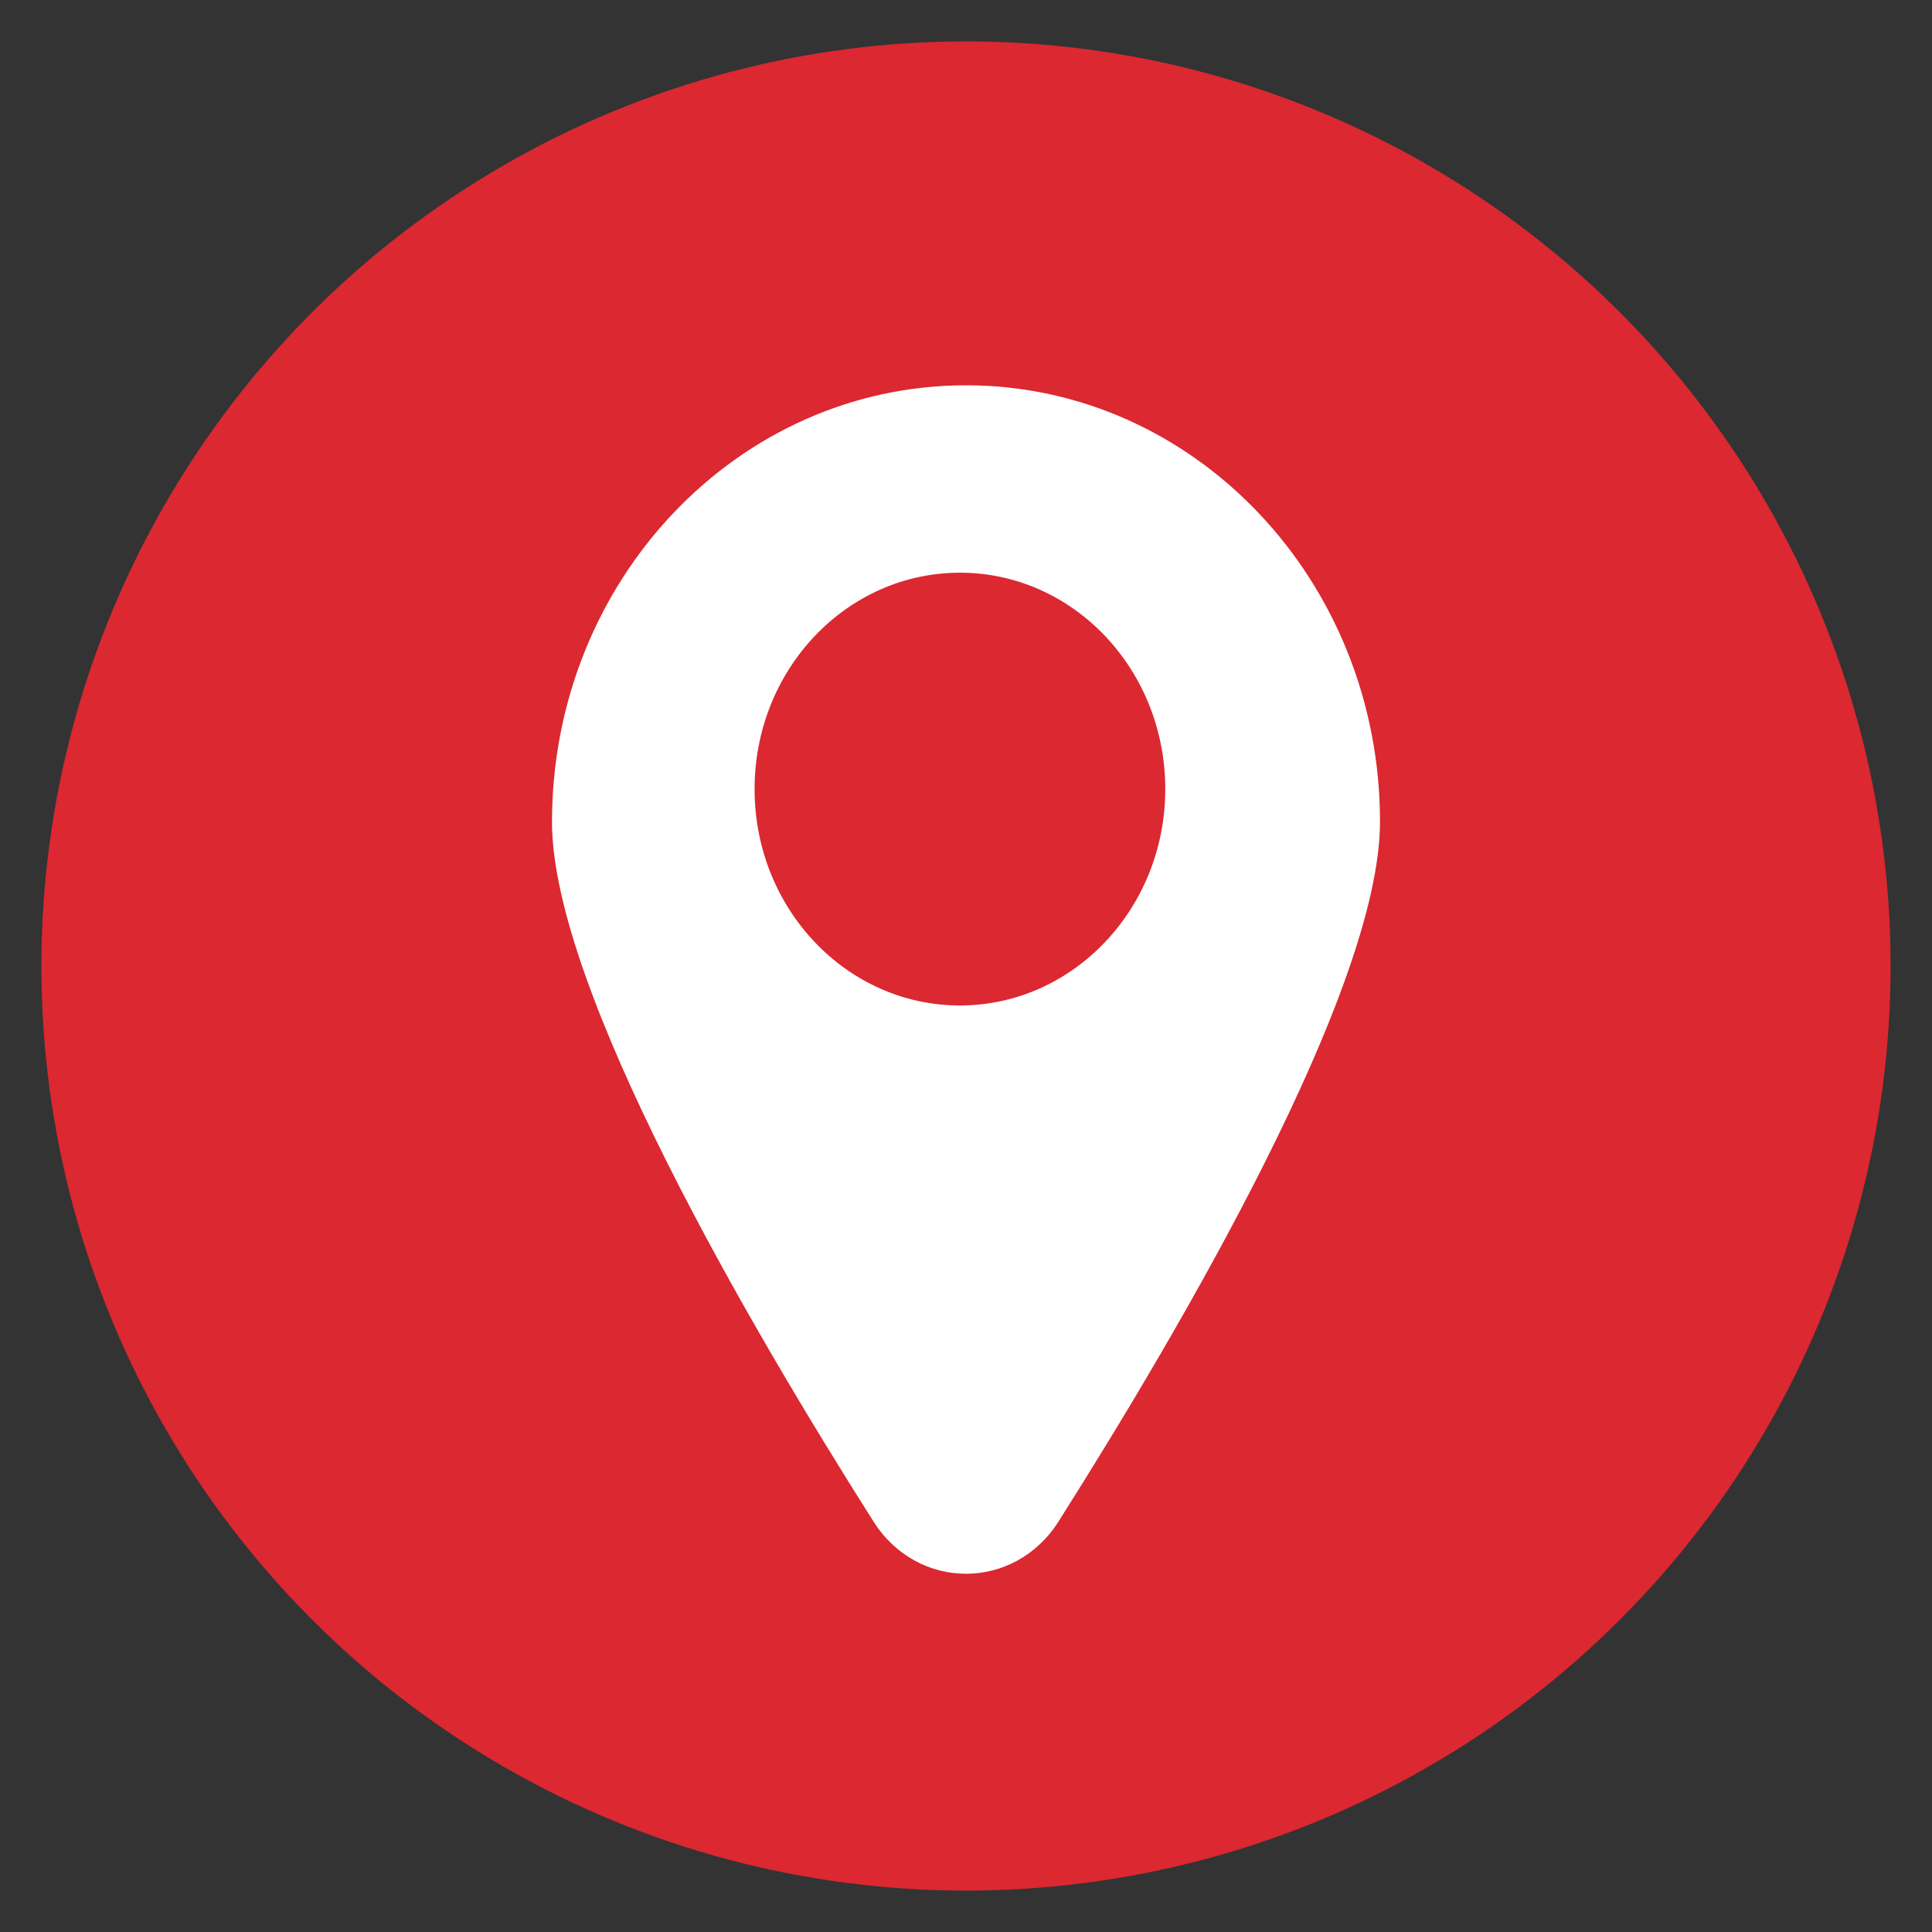 <?xml version="1.0" encoding="utf-8"?>
<!-- Generator: Adobe Illustrator 27.2.0, SVG Export Plug-In . SVG Version: 6.00 Build 0)  -->
<svg version="1.1" id="圖層_1" xmlns="http://www.w3.org/2000/svg" xmlns:xlink="http://www.w3.org/1999/xlink" x="0px" y="0px"
	 viewBox="0 0 70 70" style="enable-background:new 0 0 70 70;" xml:space="preserve">
<rect x="0" y="0" width="70" height="70" fill="#333333" stroke="none"/>
<style type="text/css">
	.st0{fill:#DB2831;}
	.st1{fill:#FFFFFF;}
</style>
<g>
	<circle class="st0" cx="35" cy="35" r="33.5"/>
	<path class="st1" d="M35,13.96c-8.28,0-15,7.08-15,15.82c0,6.06,7.23,18.38,11.65,25.35c1.6,2.52,5.1,2.52,6.7,0
		C42.77,48.15,50,35.84,50,29.77C50,21.04,43.28,13.96,35,13.96z M34.78,36.43c-4.11,0-7.44-3.51-7.44-7.84s3.33-7.84,7.44-7.84
		s7.44,3.51,7.44,7.84S38.88,36.43,34.78,36.43z"/>
</g>
</svg>
